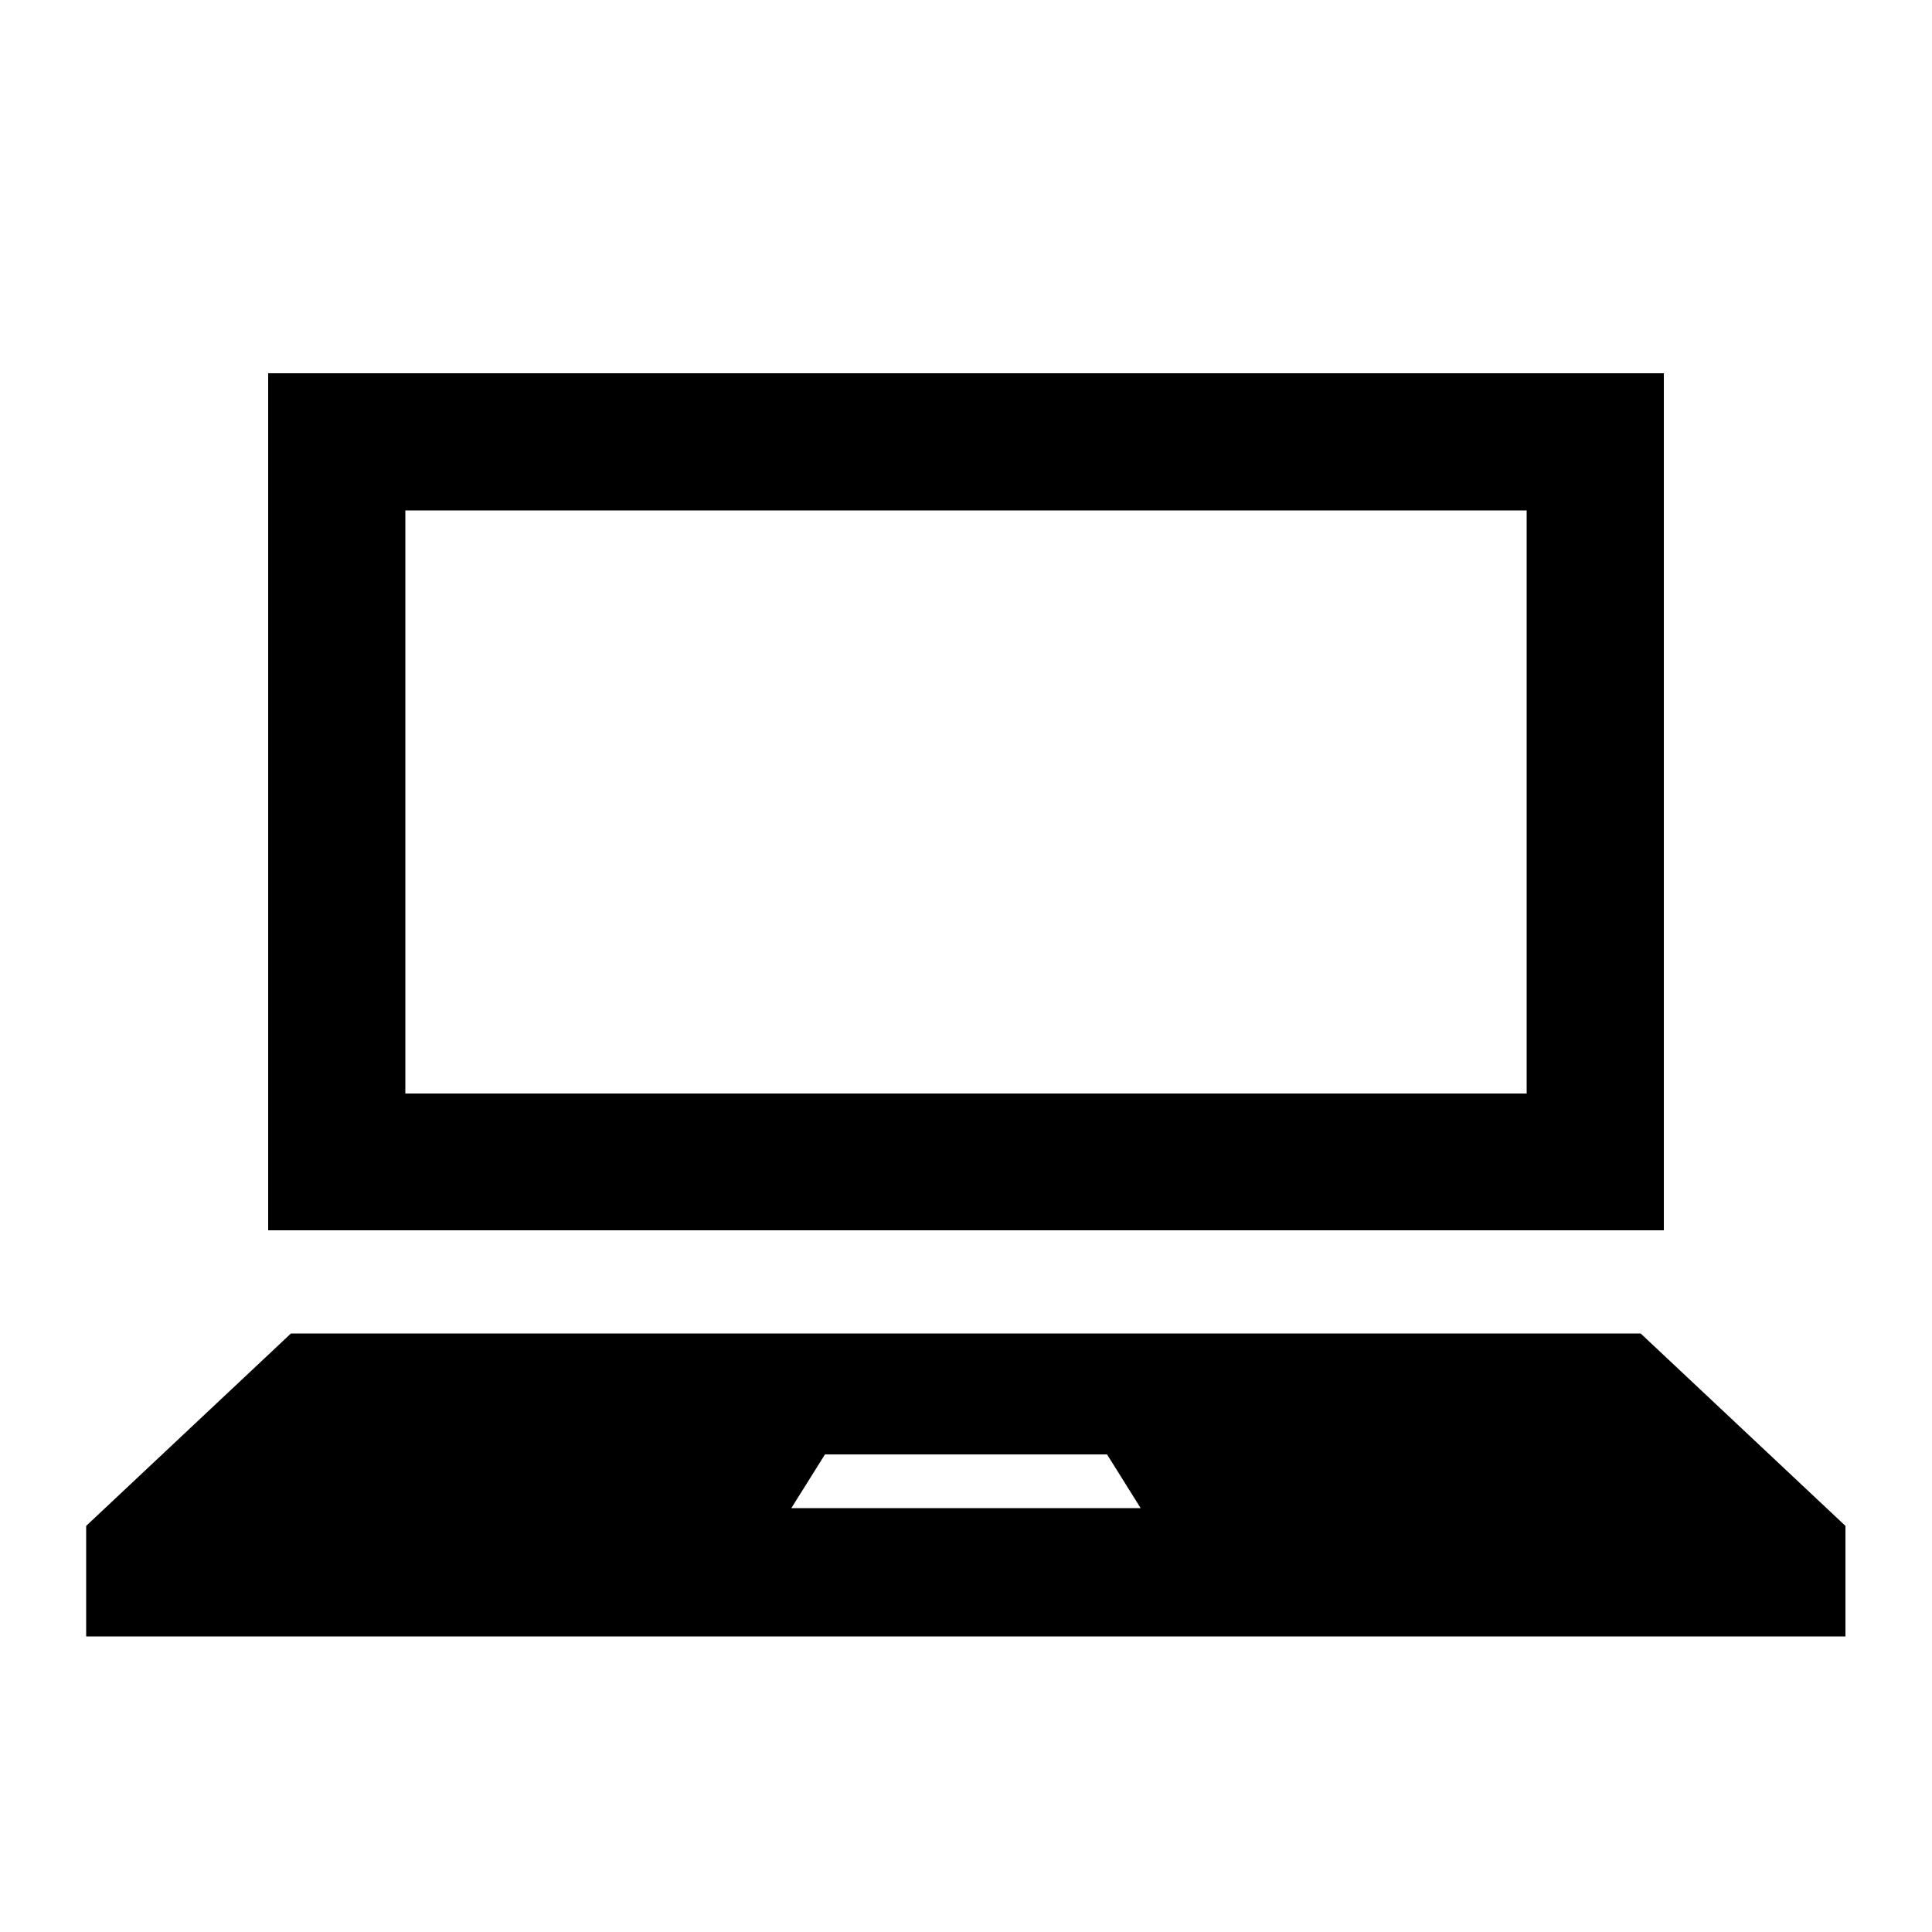 <?xml version="1.0" encoding="UTF-8"?><svg id="_レイヤー_2" xmlns="http://www.w3.org/2000/svg" viewBox="0 0 50 50"><defs><style>.cls-1{fill:none;}</style></defs><g id="_レイヤー_1-2"><g><rect class="cls-1" width="50" height="50"/><g><path d="M43.06,9.66H6.94V31.84H43.06V9.66Zm-3.55,18.64H10.49V13.21h29.02v15.09Z"/><path d="M42.47,34.51H7.53l-5.3,4.98v2.86H47.76v-2.86l-5.3-4.98Zm-21.99,4.52l.87-1.39h7.3l.87,1.39h-9.04Z"/></g></g></g></svg>